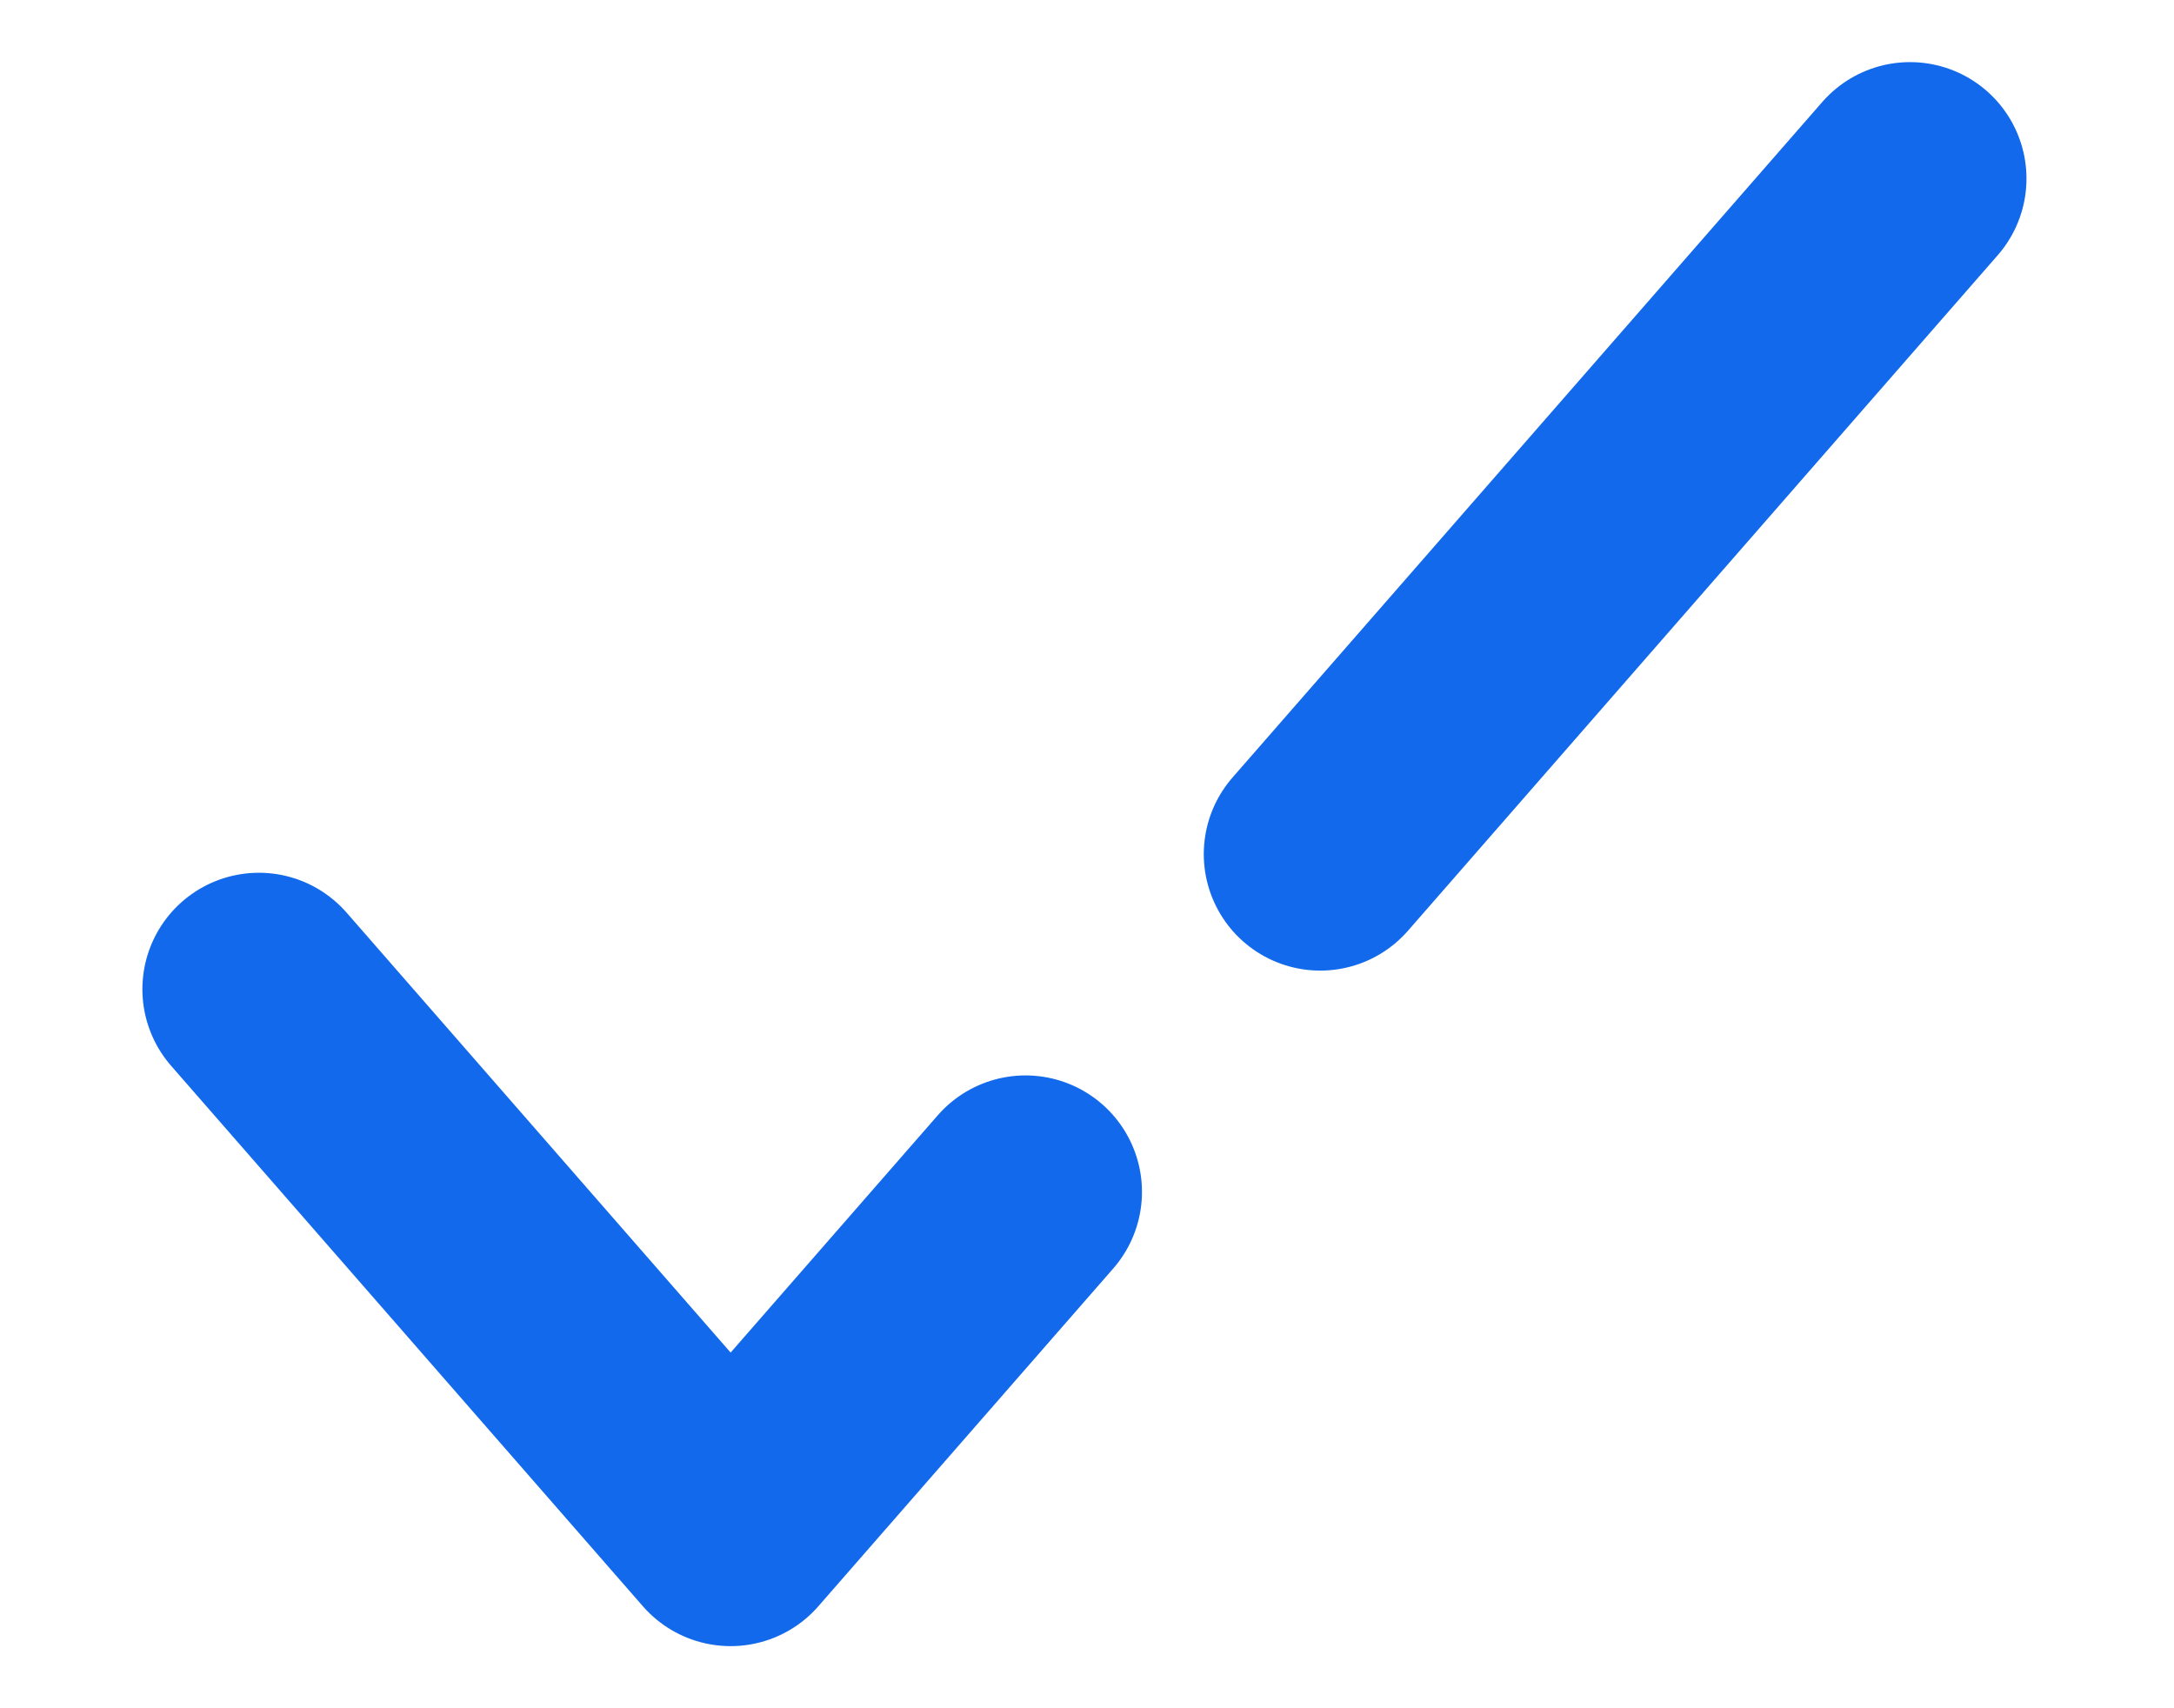 <svg width="14" height="11" viewBox="0 0 14 11" fill="none" xmlns="http://www.w3.org/2000/svg">
<path d="M1.667 6.37L4.705 9.85L6.604 7.675M12.3 1.15L8.502 5.5" stroke="#1269EC" stroke-width="1.5" stroke-linecap="round" stroke-linejoin="round"/>
</svg>
